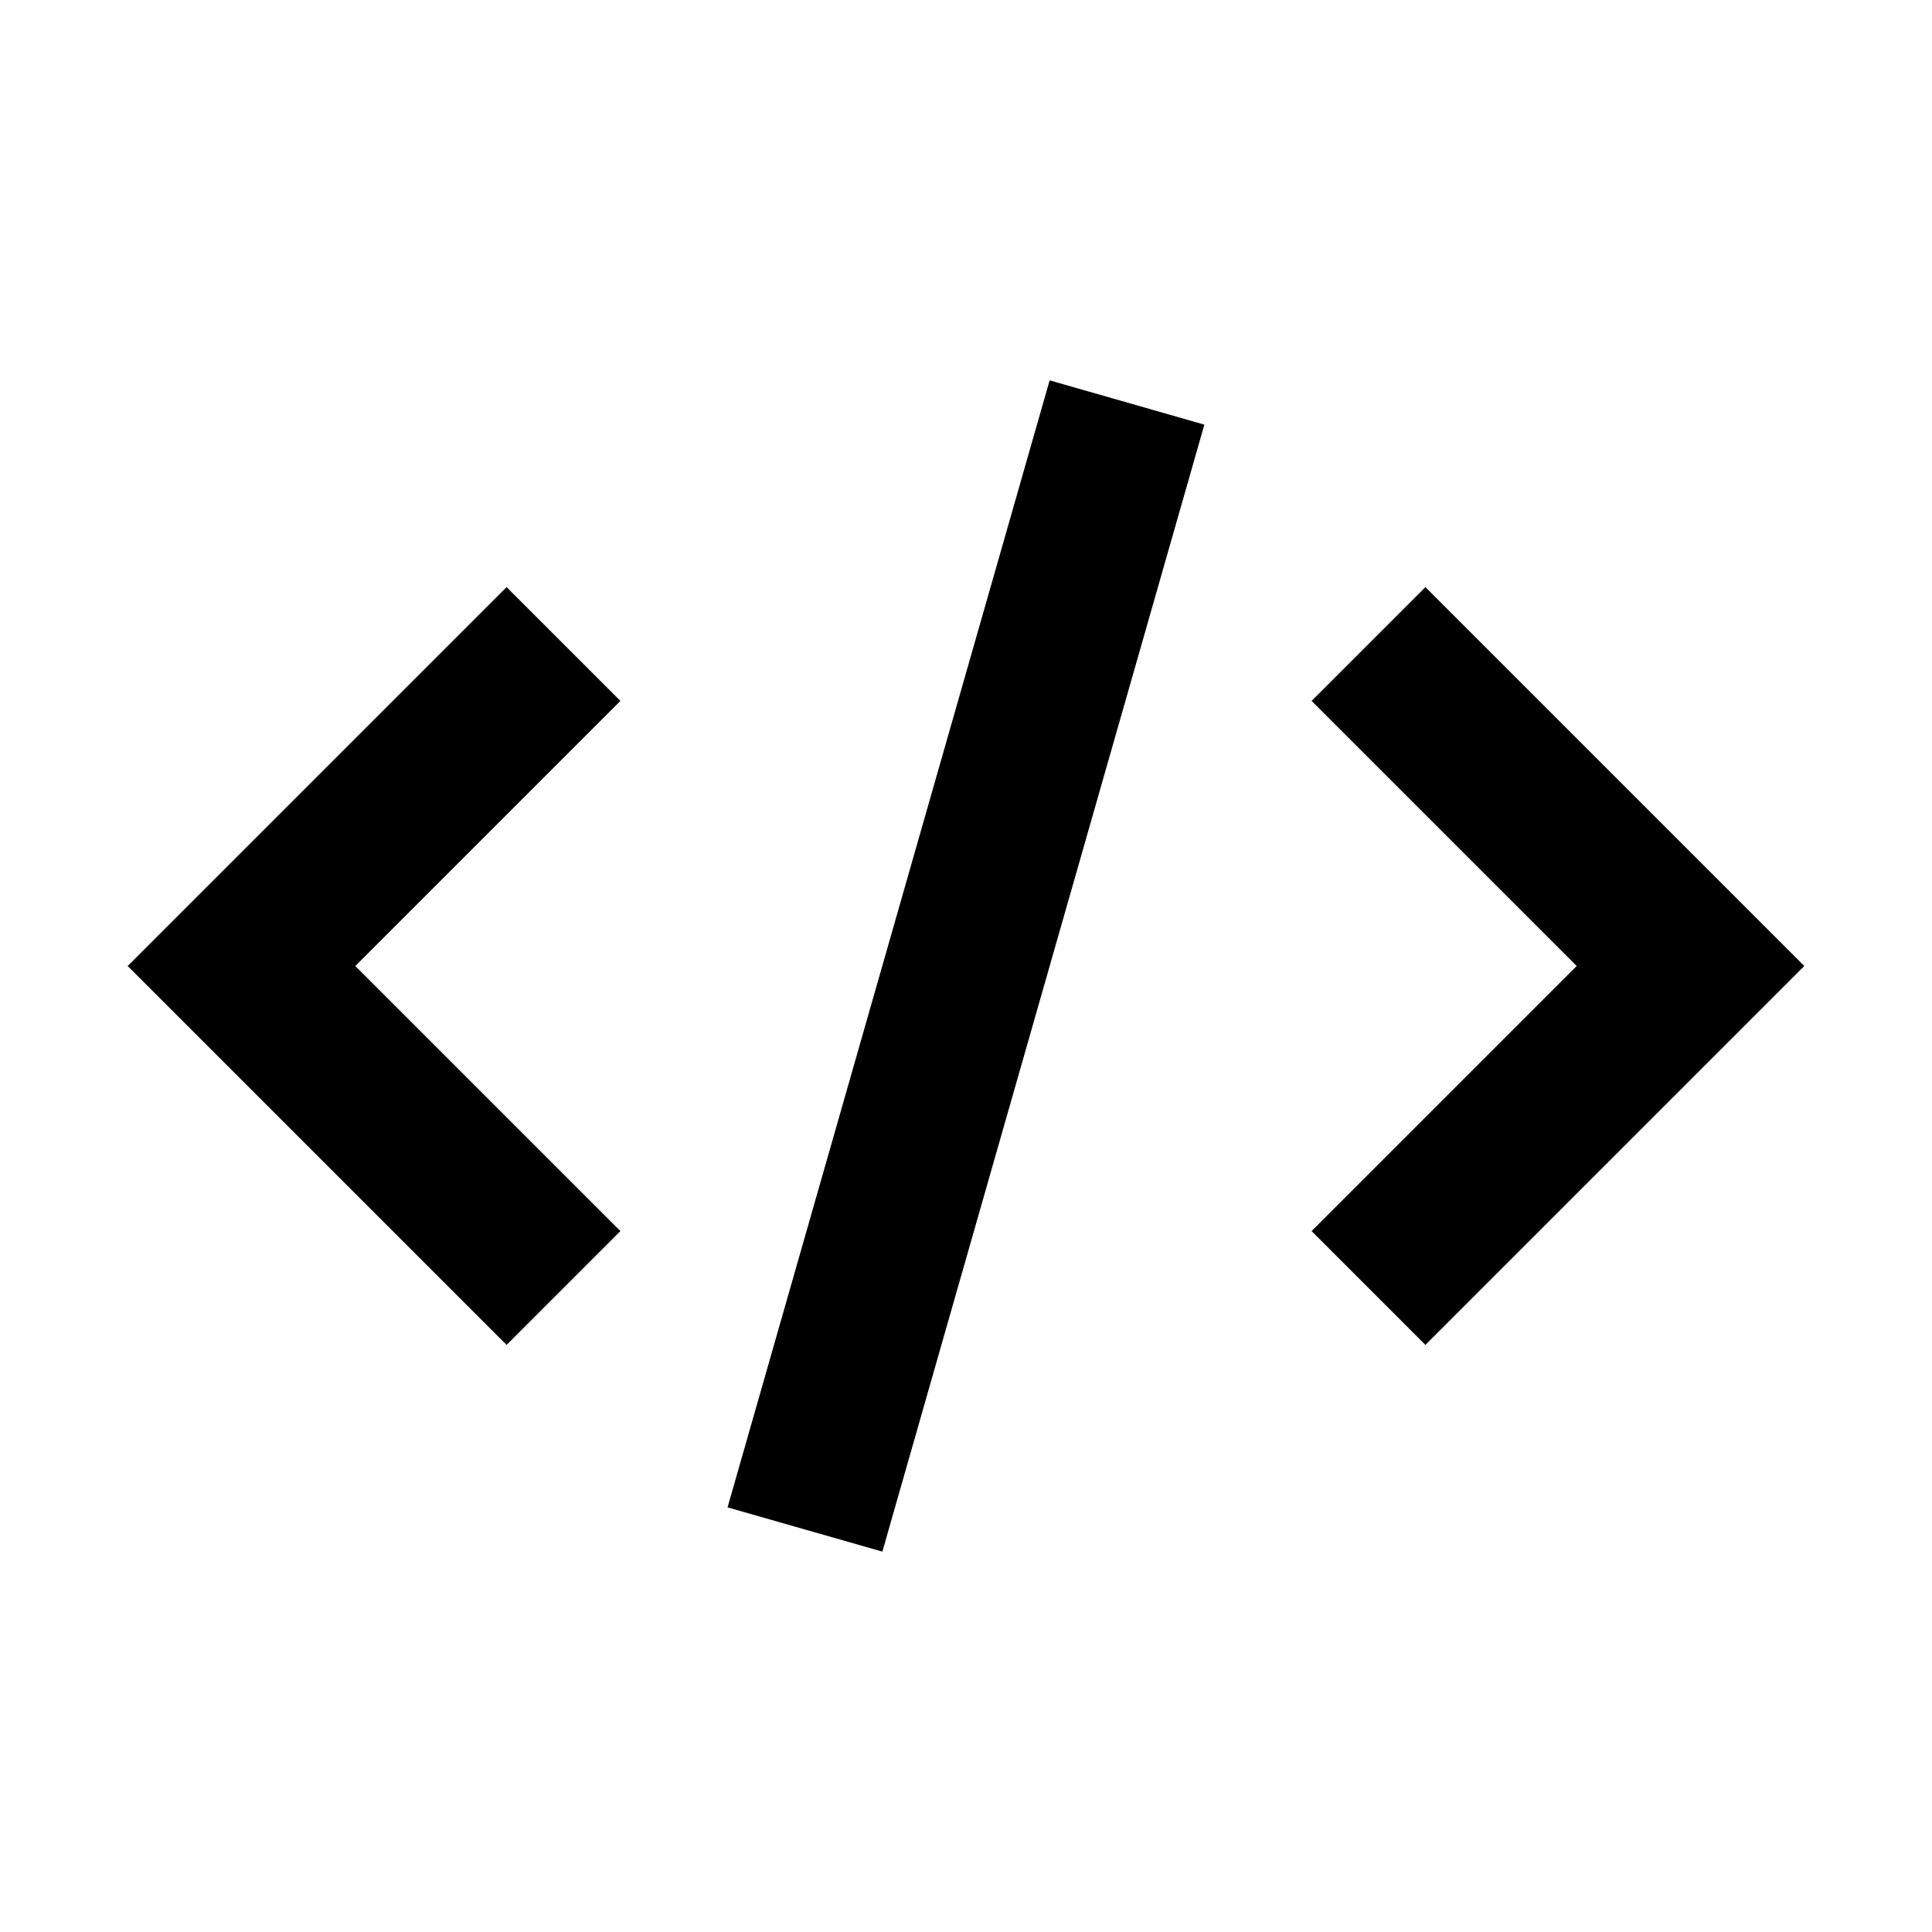<svg width="24" height="24" viewBox="0 0 24 24" fill="none" xmlns="http://www.w3.org/2000/svg">
<path fill-rule="evenodd" clip-rule="evenodd" d="M17.707 16.707L16.293 15.293L19.586 12L16.293 8.707L17.707 7.293L22.414 12L17.707 16.707Z" fill="black"/>
<path fill-rule="evenodd" clip-rule="evenodd" d="M6.293 16.707L7.707 15.293L4.414 12L7.707 8.707L6.293 7.293L1.586 12L6.293 16.707Z" fill="black"/>
<path fill-rule="evenodd" clip-rule="evenodd" d="M10.961 19.275L14.961 5.275L13.039 4.725L9.038 18.725L10.961 19.275Z" fill="black"/>
</svg>
